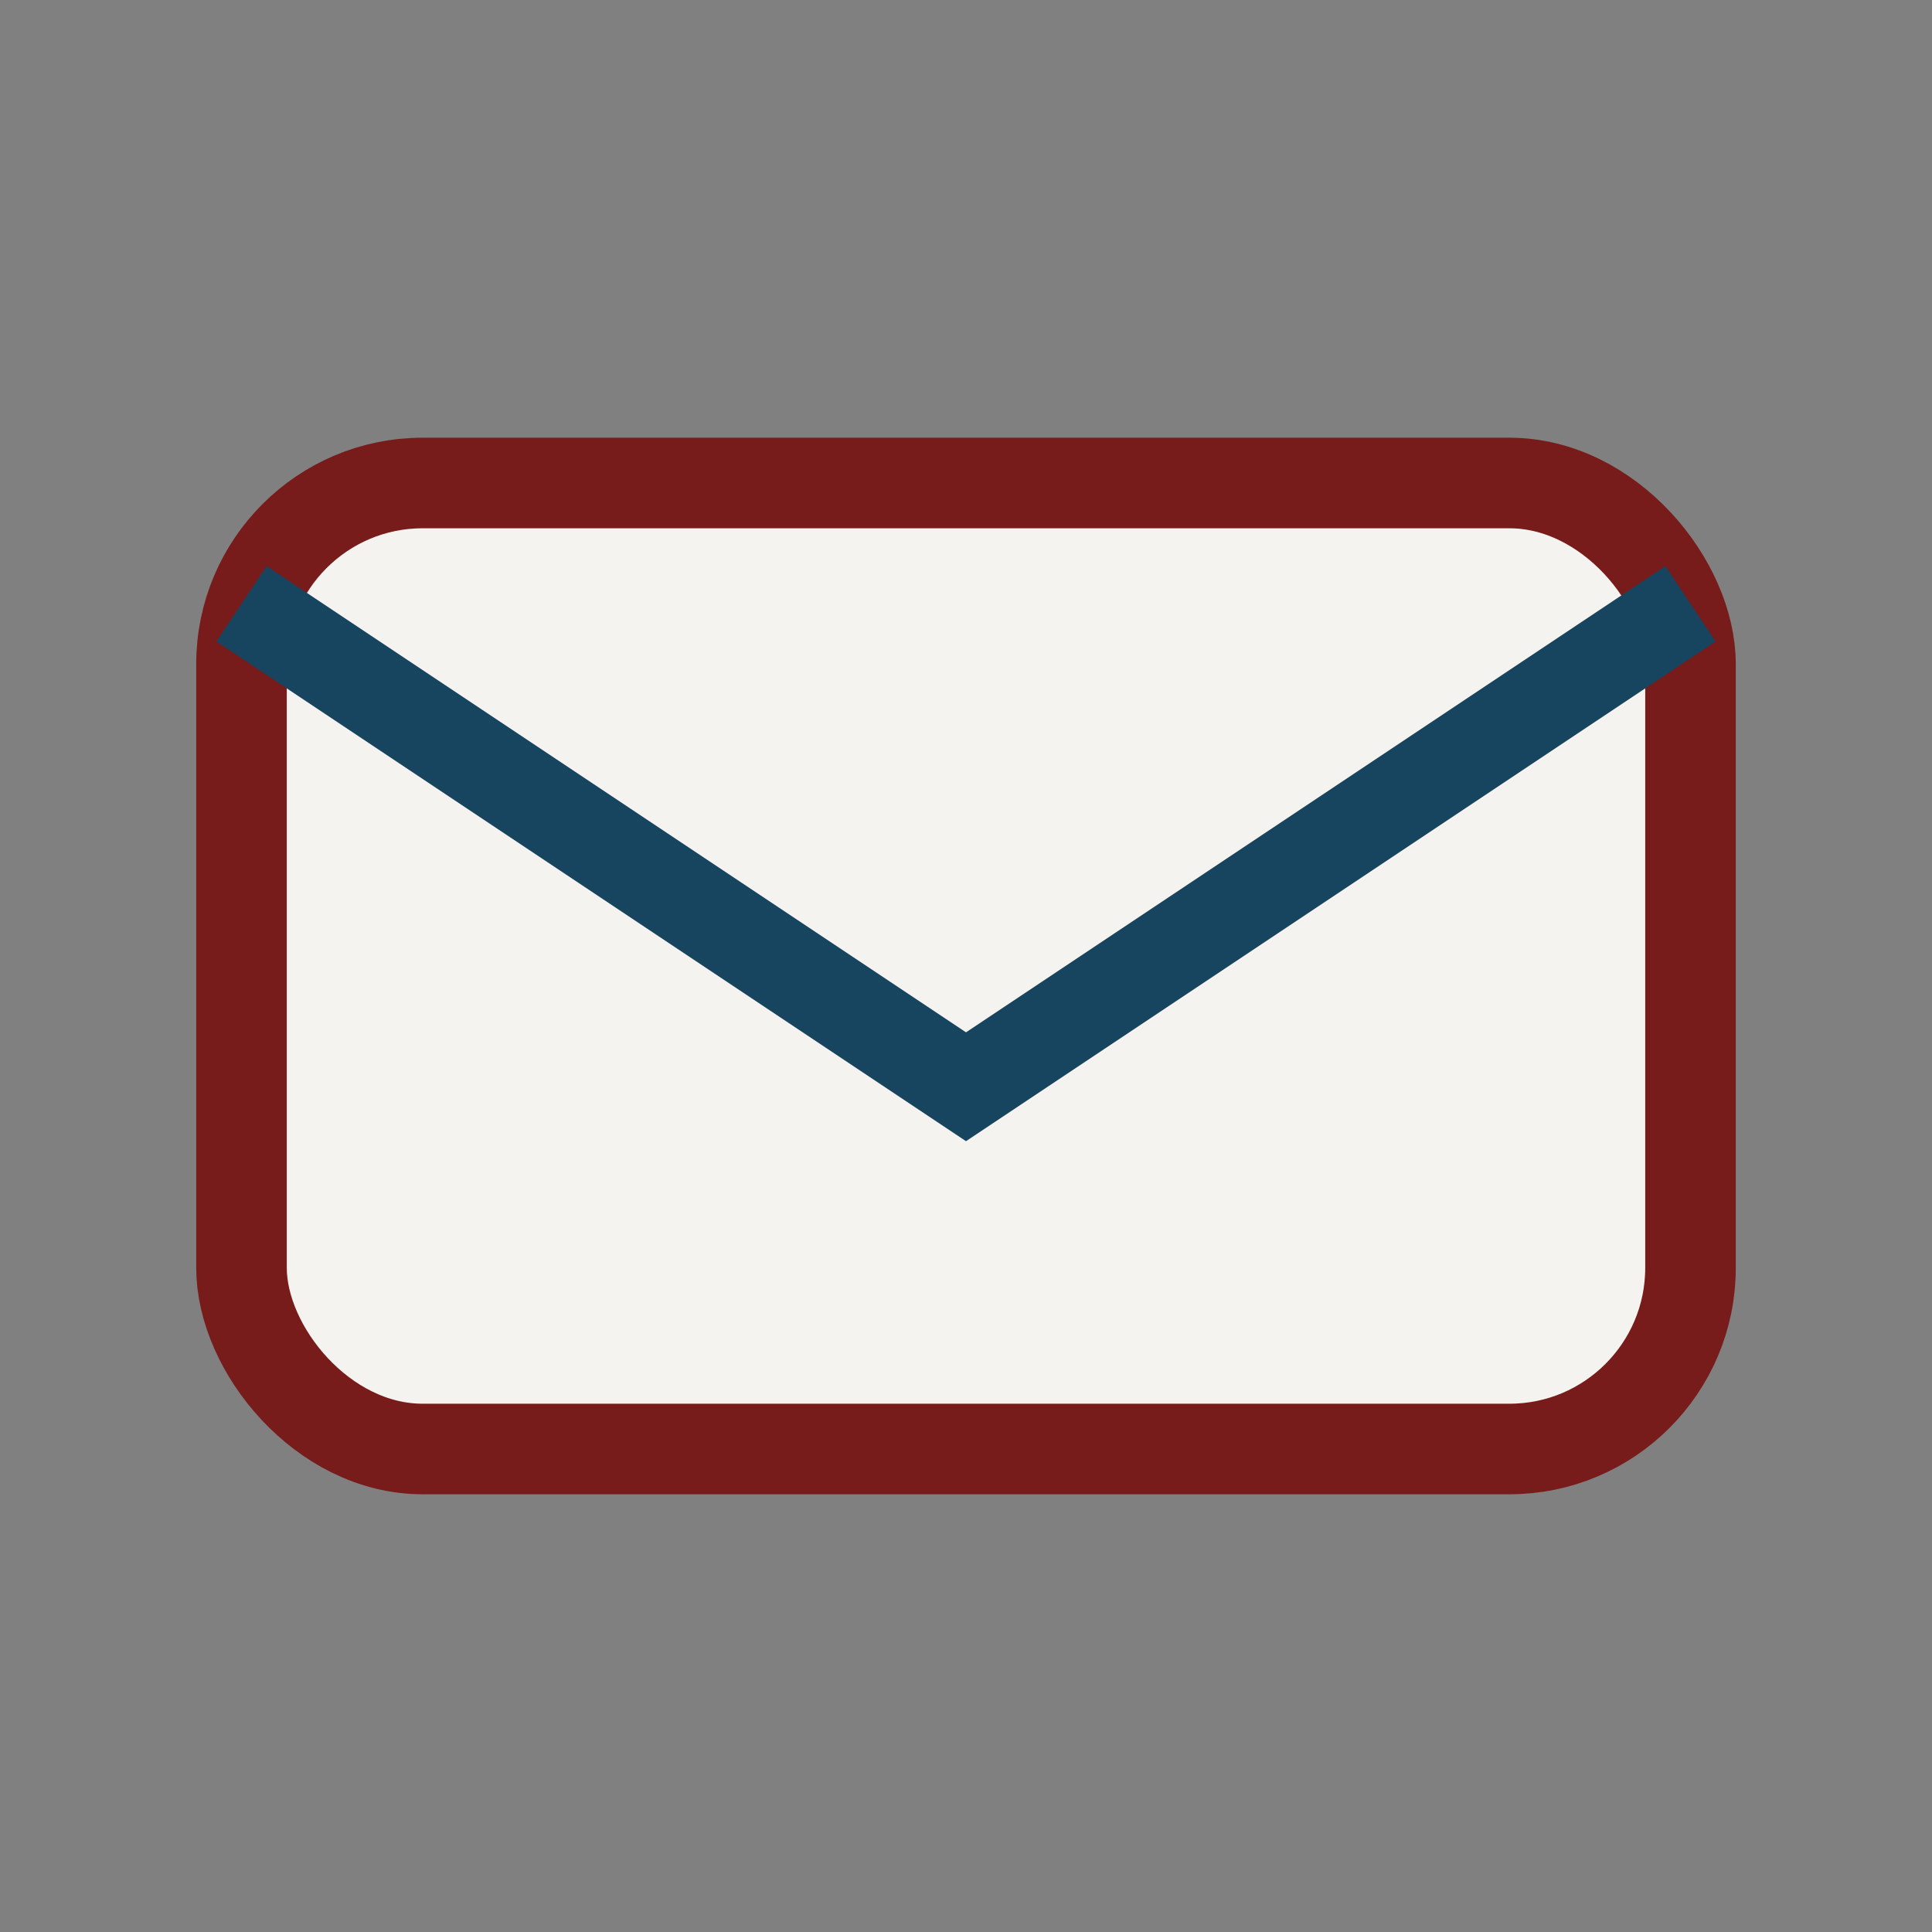 <?xml version="1.0" encoding="UTF-8"?>
<svg xmlns="http://www.w3.org/2000/svg" width="32" height="32" viewBox="0 0 32 32"><rect x="0" y="0" width="32" height="32" fill="#808080" stroke="none"/><rect x="4" y="8" width="24" height="16" rx="3" fill="#F5F3EF" stroke="#771B1B" stroke-width="1.5"/><path d="M4 10l12 8 12-8" fill="none" stroke="#17445E" stroke-width="1.5"/></svg>